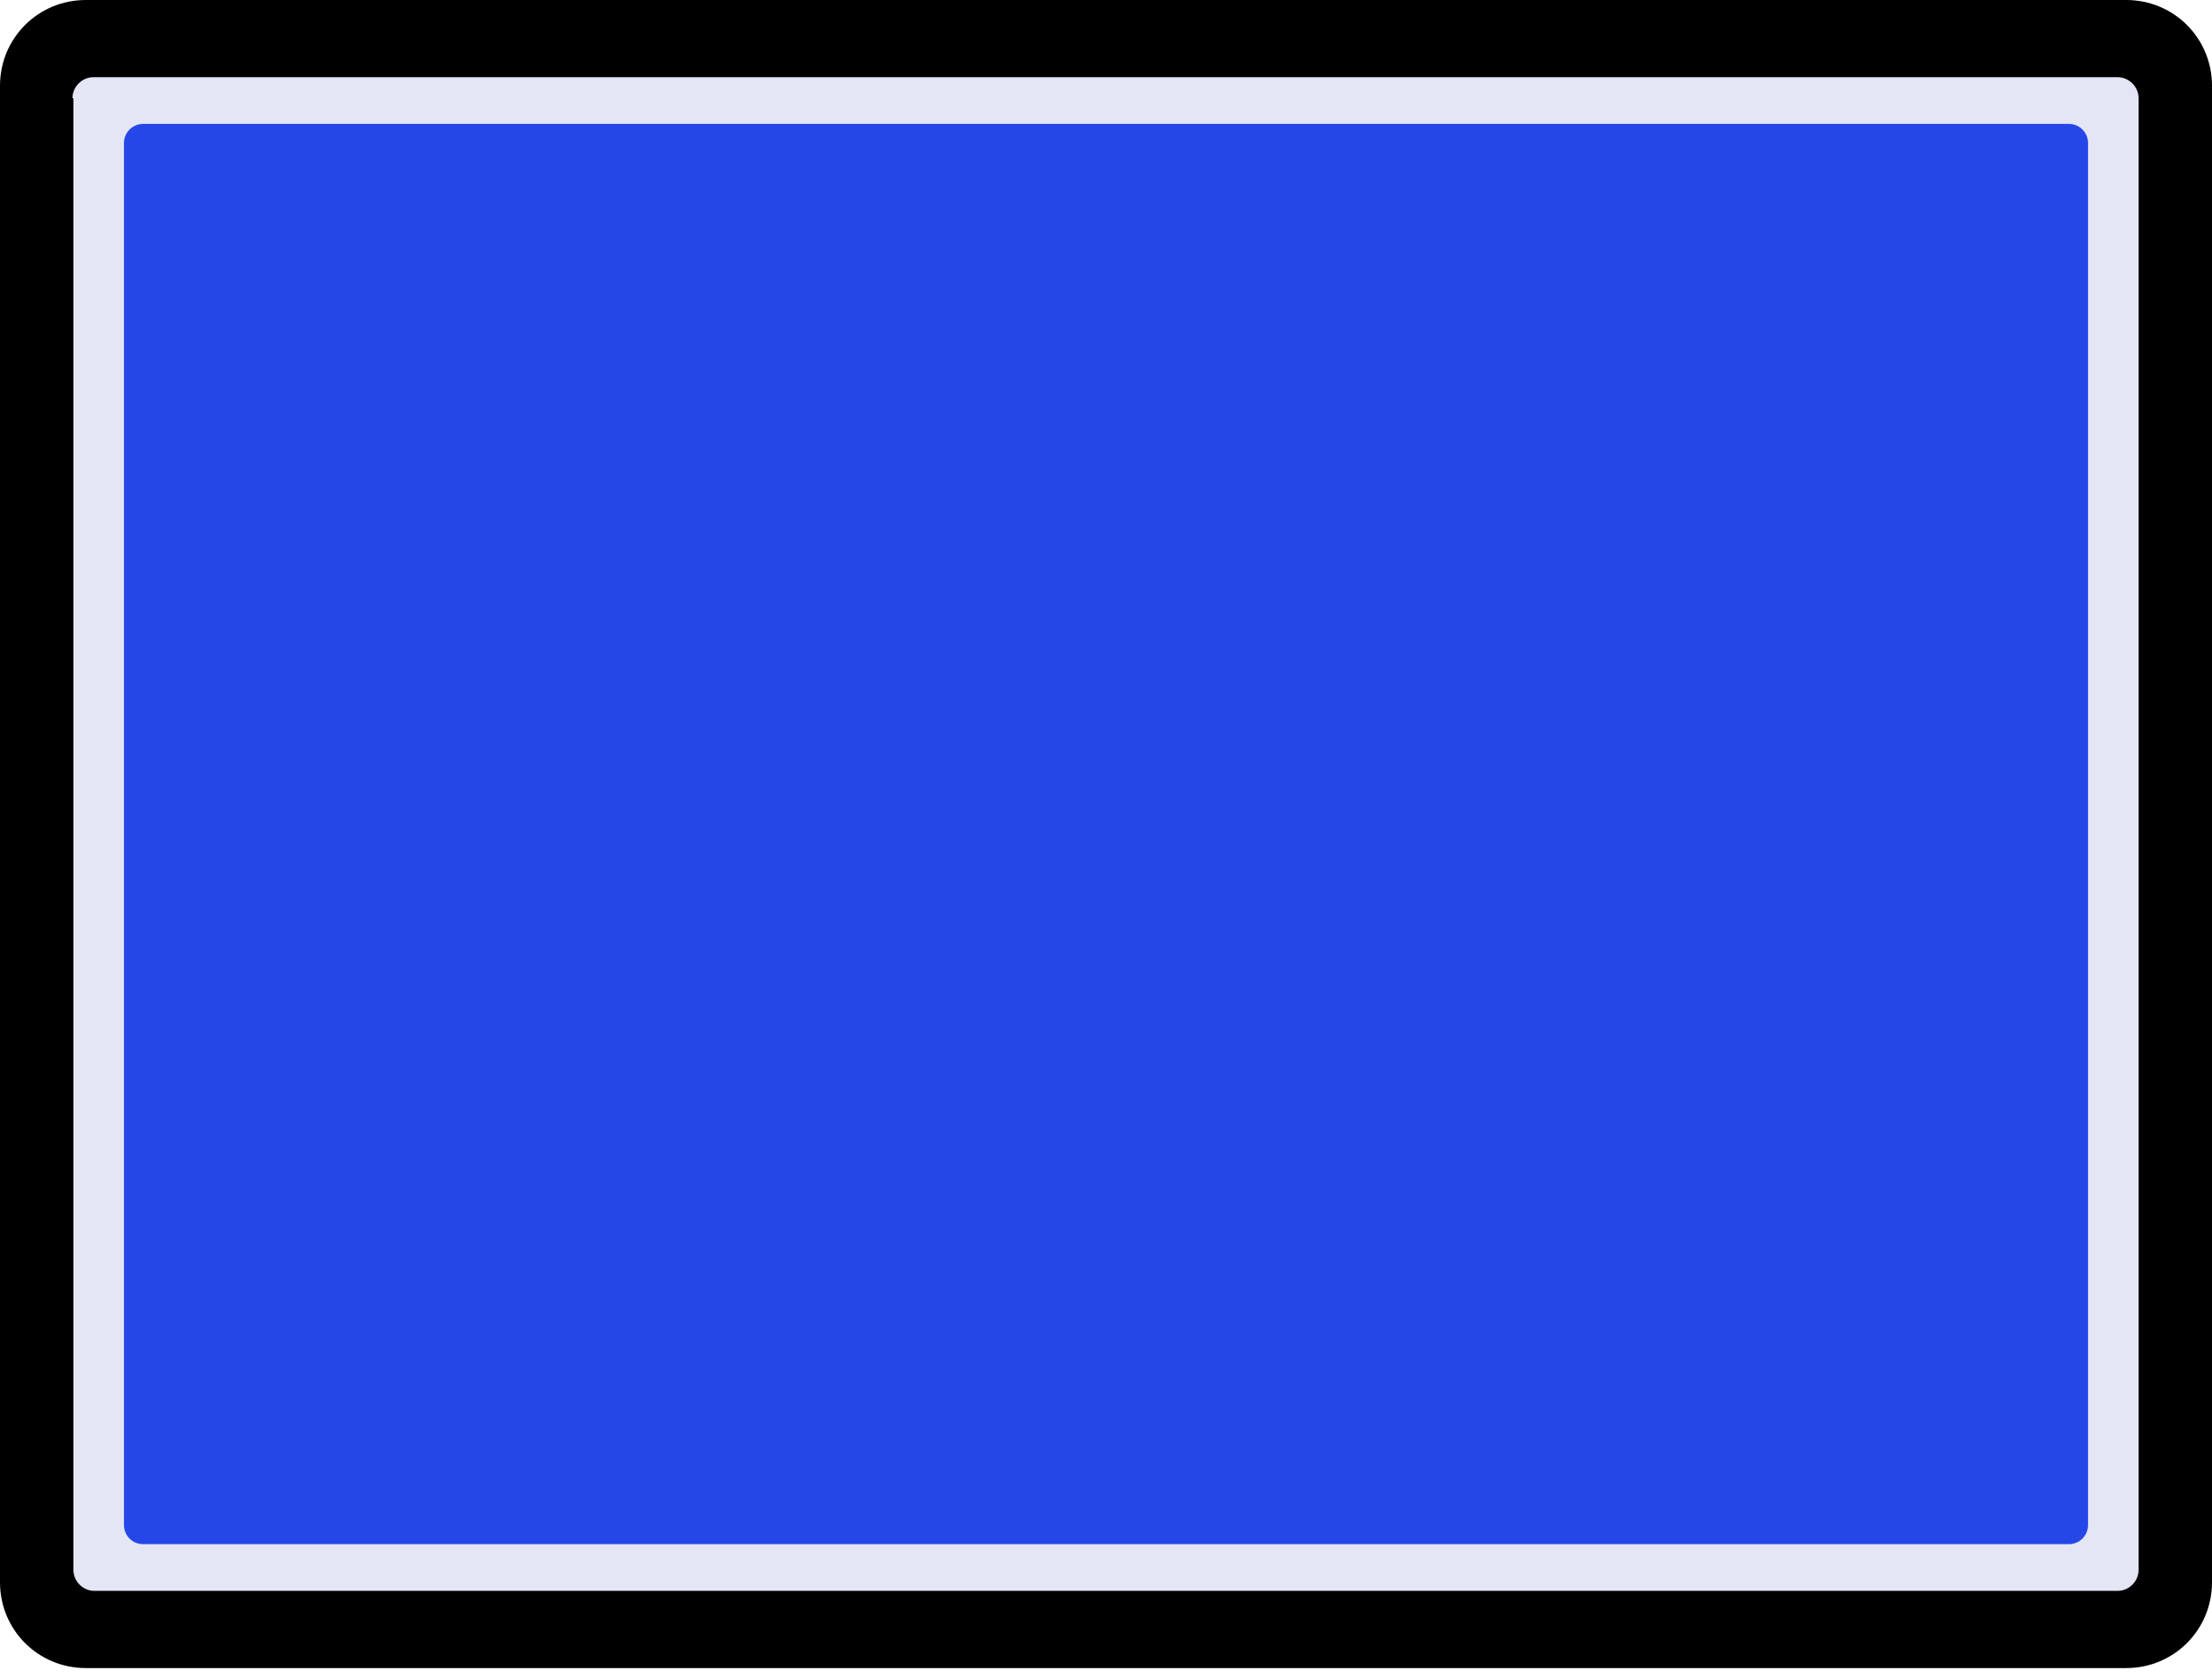 <svg xmlns="http://www.w3.org/2000/svg" viewBox="0 0 232 176" style="enable-background:new 0 0 232 176" xml:space="preserve"><path d="M0 9c0-5 4-9 9-9h214c5 0 9 4 9 9v157c0 5-4 9-9 9H9c-5 0-9-4-9-9V9z"/><path style="fill:#e4e6f6" d="M7.6 10.3c0-1.2 1-2.2 2.2-2.2h212.3c1.2 0 2.2 1 2.2 2.2v154.4c0 1.2-1 2.2-2.2 2.2H9.9c-1.2 0-2.2-1-2.2-2.2V10.3z"/><path style="fill:#2647e8" d="M13 15c0-1.1.9-2 2-2h202c1.1 0 2 .9 2 2v145c0 1.1-.9 2-2 2H15c-1.1 0-2-.9-2-2V15z"/></svg>
